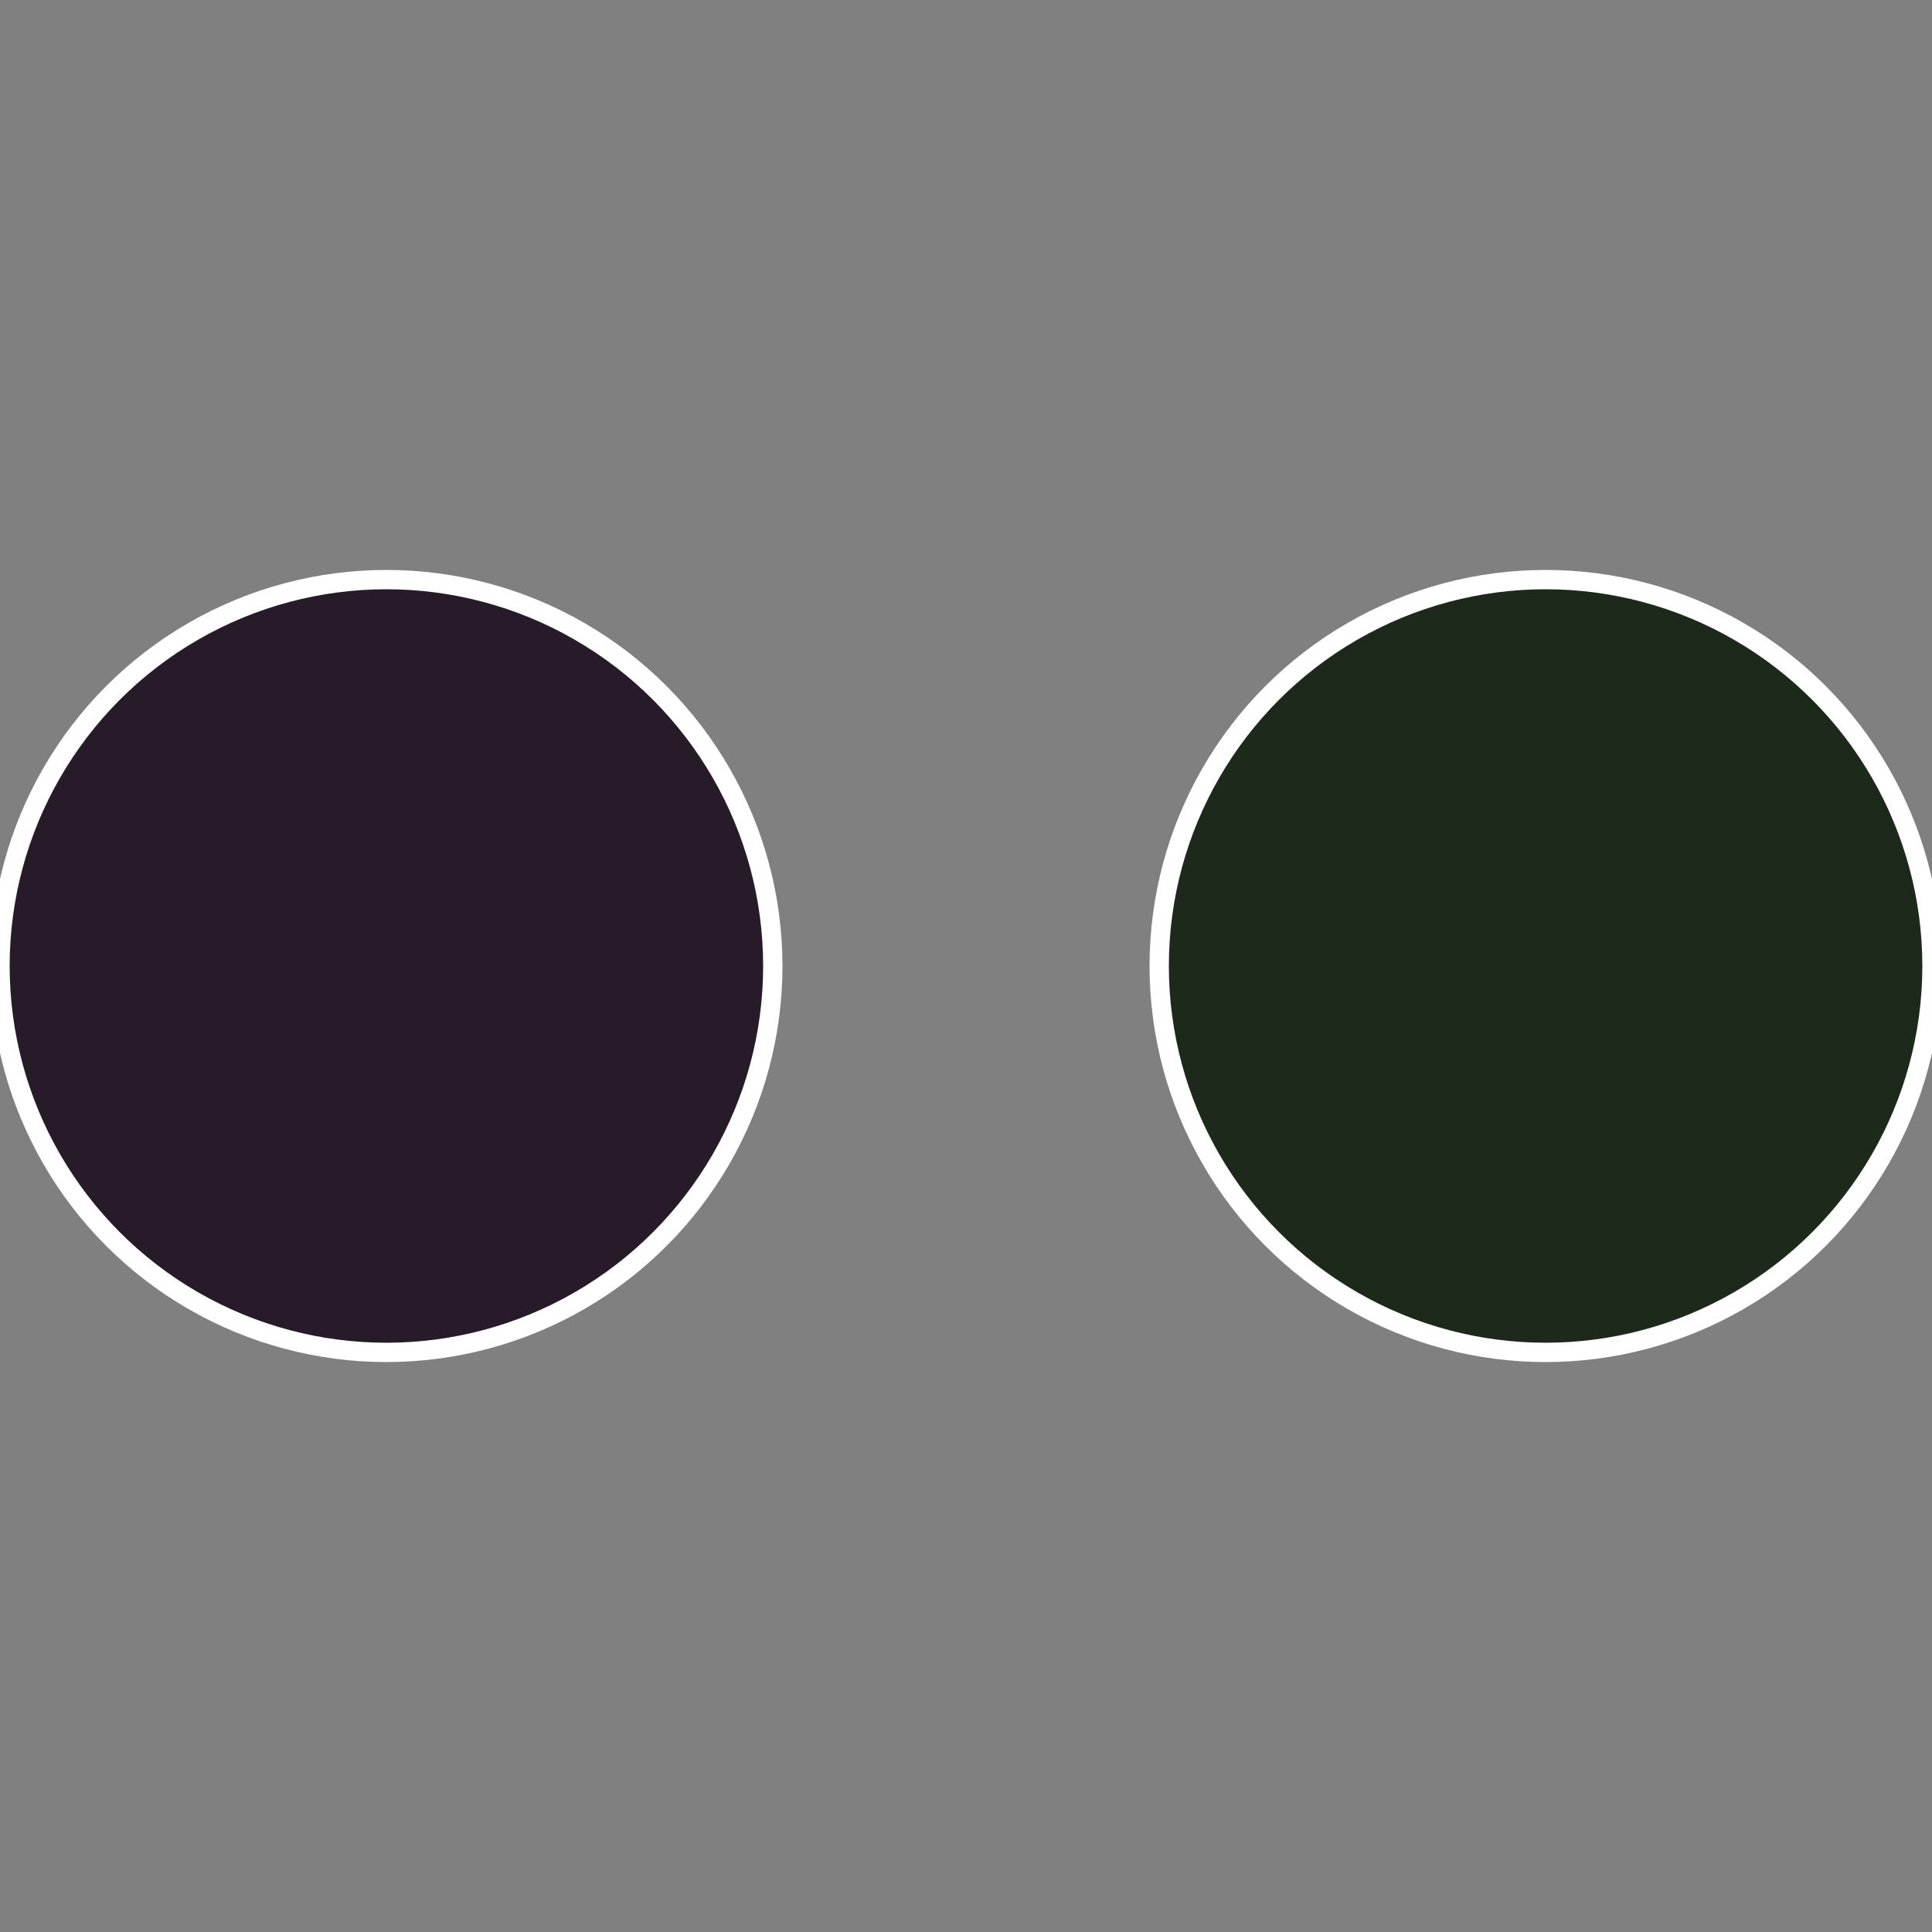 <?xml version="1.0" standalone="no"?>
<svg width="500" height="500" viewBox="-1 -1 2 2" xmlns="http://www.w3.org/2000/svg">
 
                <rect x="-1" y="-1" width="2" height="2" fill="#808080" stroke="none"/>
 
                <circle cx="0.6" cy="0" r="0.4" fill="#1d291b" stroke="#fff" stroke-width="1%" />
             
                <circle cx="-0.6" cy="7.3478807948841E-17" r="0.4" fill="#271b29" stroke="#fff" stroke-width="1%" />
            </svg>
